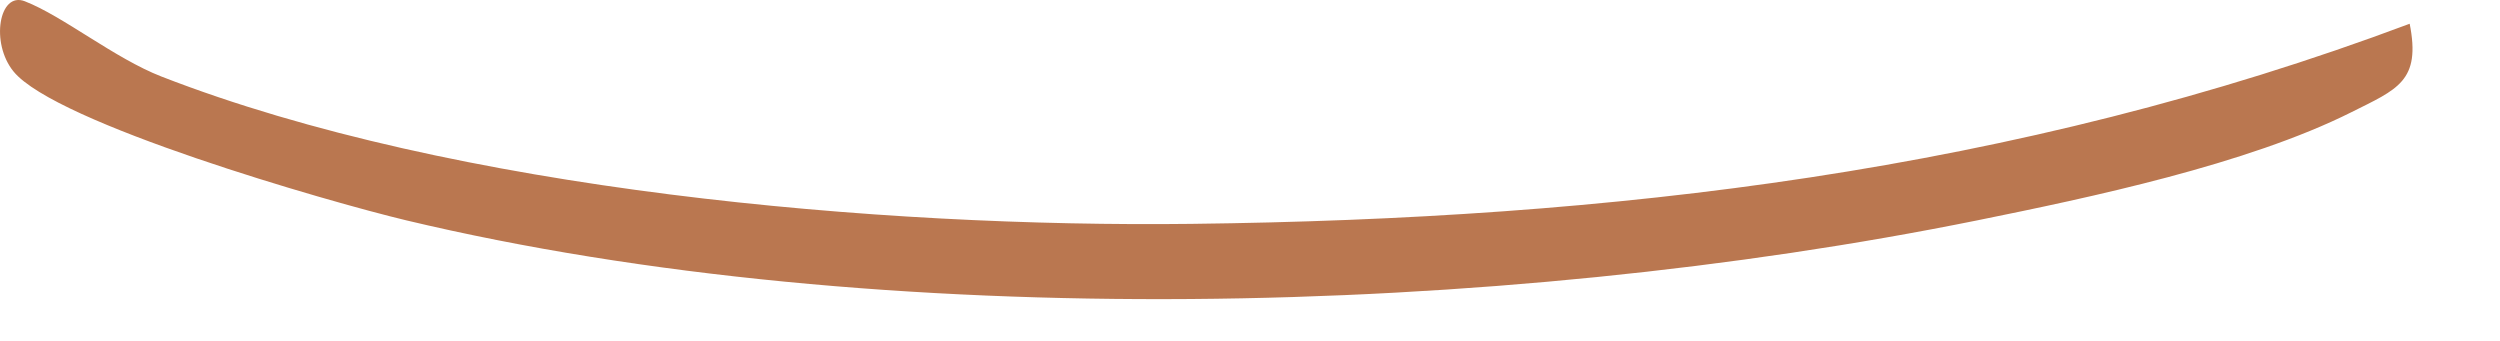 <?xml version="1.0" encoding="utf-8"?>
<svg xmlns="http://www.w3.org/2000/svg" fill="none" height="100%" overflow="visible" preserveAspectRatio="none" style="display: block;" viewBox="0 0 22 3" width="100%">
<path d="M21.205 0.208C21.306 0.716 21.096 0.785 20.691 0.988C19.777 1.446 18.393 1.738 17.396 1.94C13.197 2.789 7.752 2.935 3.575 1.939C2.878 1.772 0.49 1.084 0.119 0.629C-0.086 0.378 -0.008 -0.077 0.218 0.011C0.555 0.142 1.01 0.514 1.422 0.674C4.004 1.678 7.745 2.003 10.486 1.97C14.177 1.926 17.732 1.512 21.205 0.209V0.208Z" fill="#A95525" fill-opacity="0.8" id="Vector"/>
</svg>